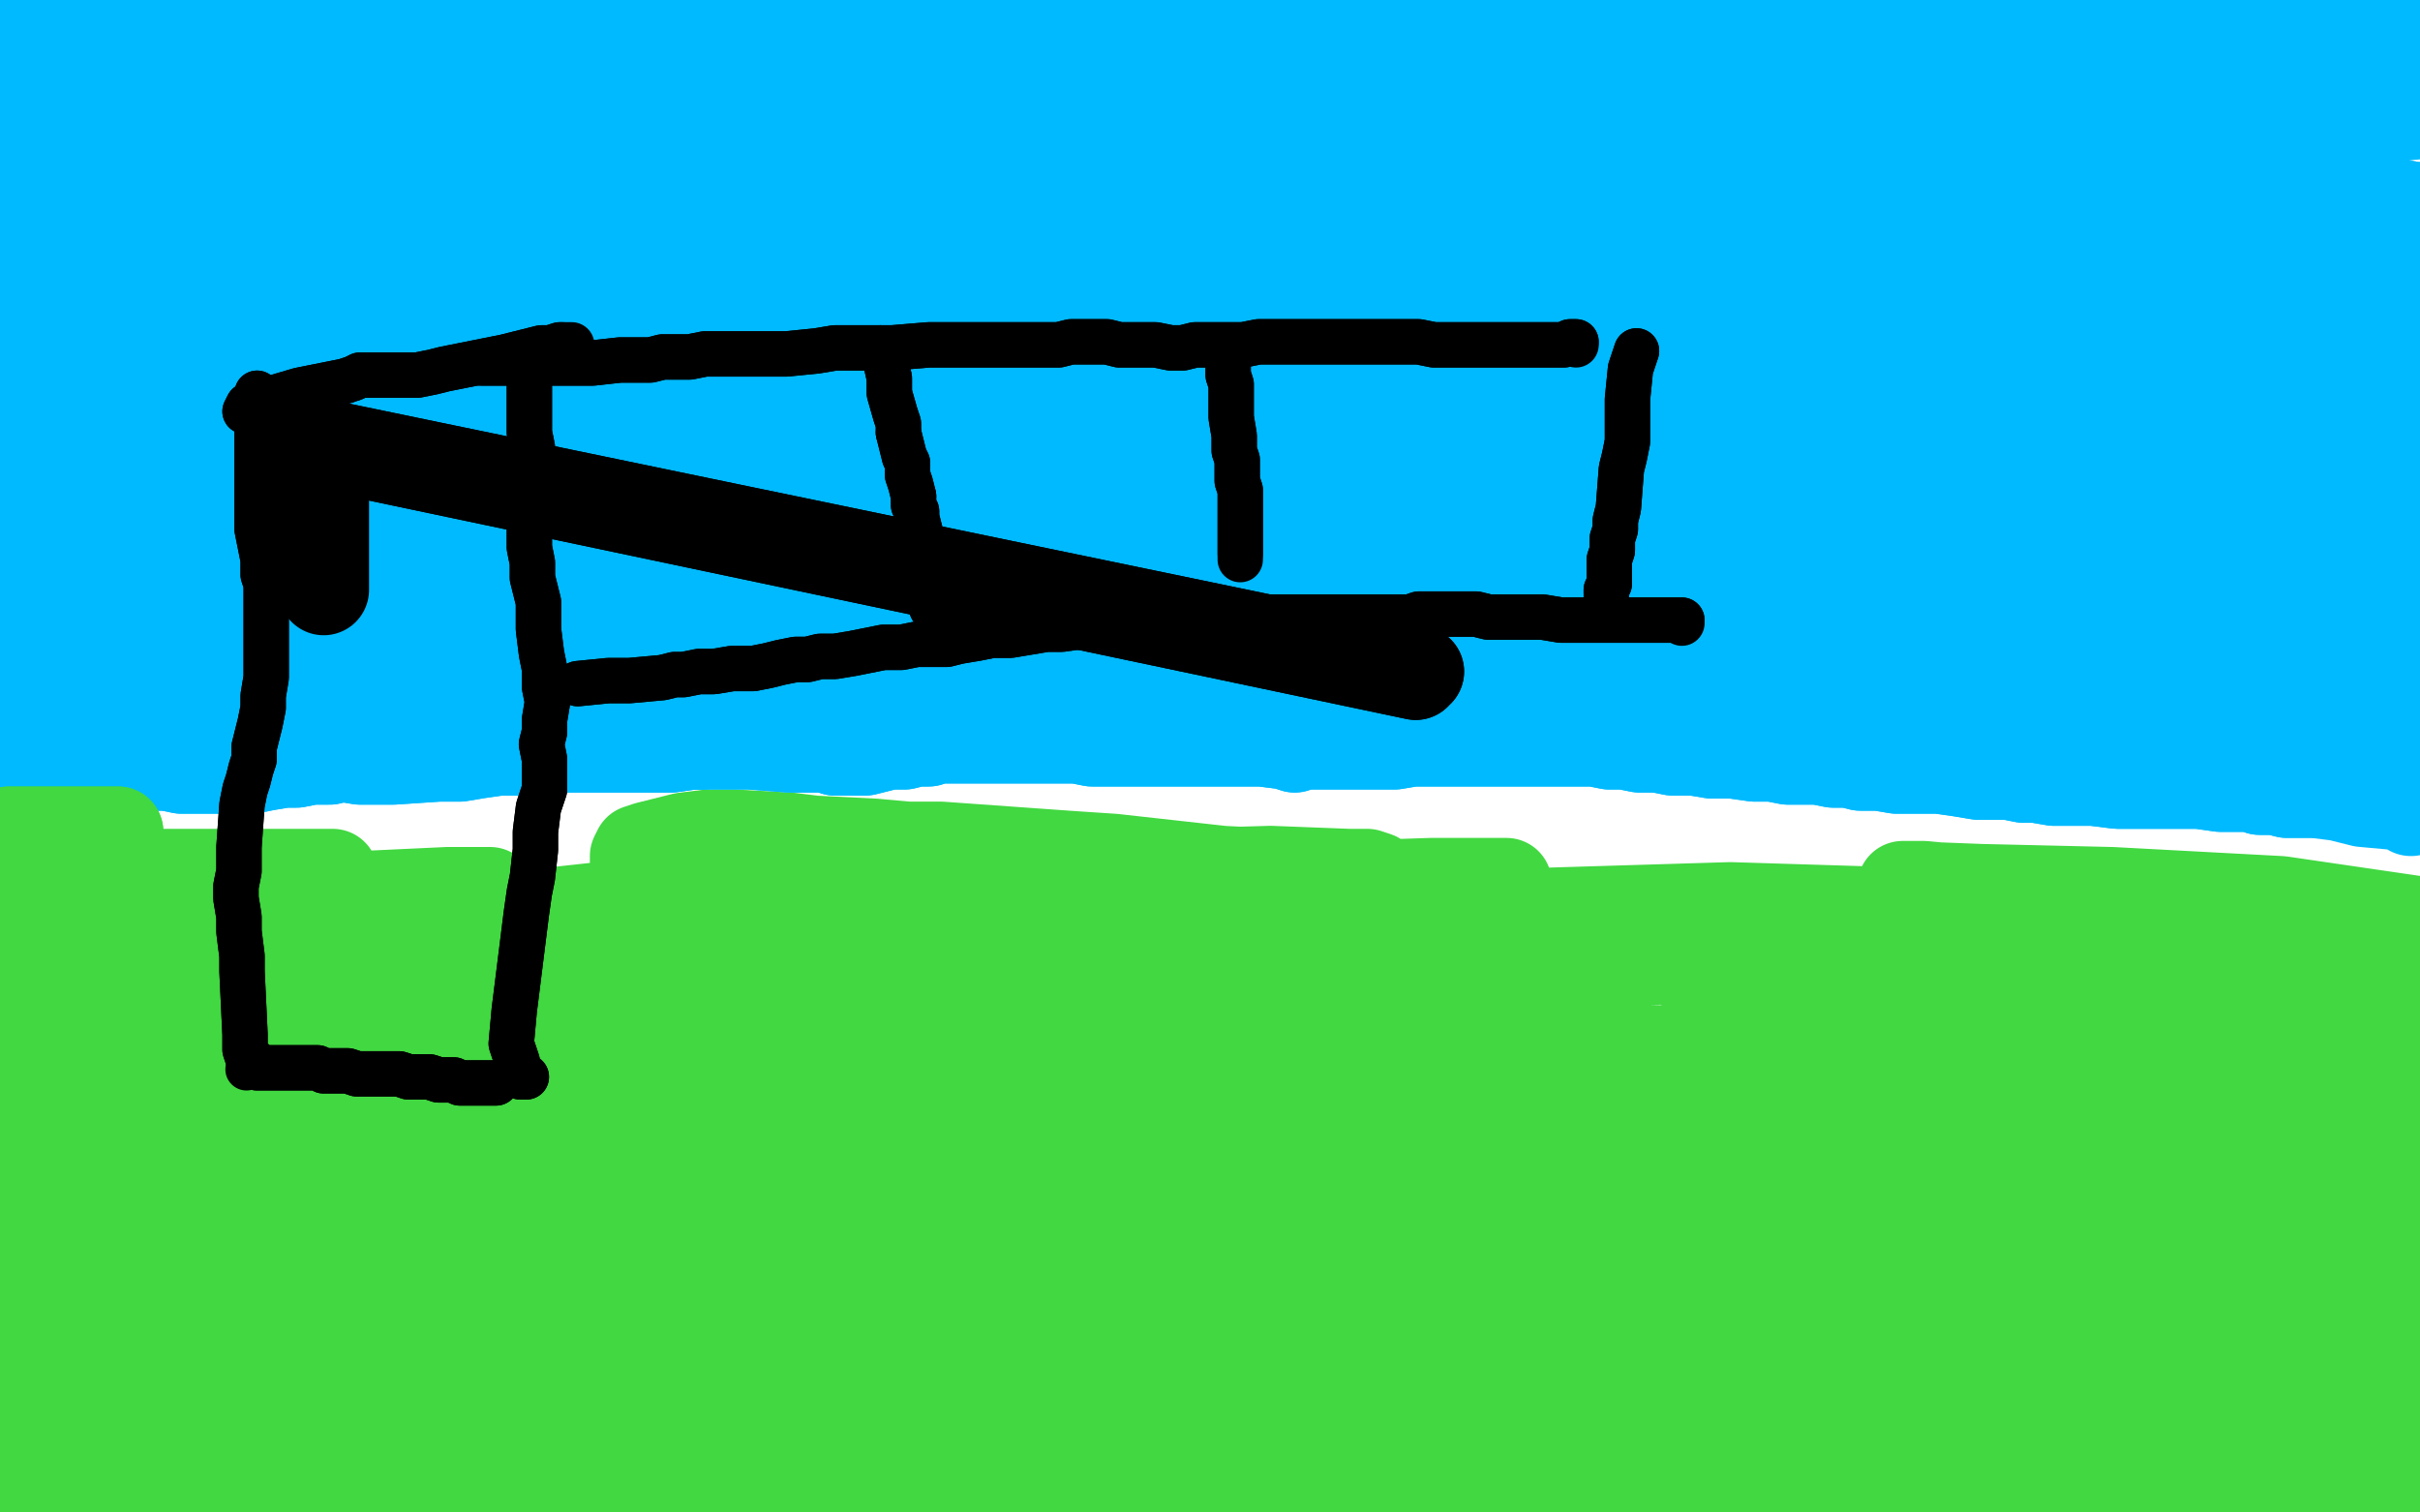 <?xml version="1.0" standalone="no"?>
<!DOCTYPE svg PUBLIC "-//W3C//DTD SVG 1.1//EN"
"http://www.w3.org/Graphics/SVG/1.1/DTD/svg11.dtd">

<svg width="800" height="500" version="1.1" xmlns="http://www.w3.org/2000/svg" xmlns:xlink="http://www.w3.org/1999/xlink" style="stroke-antialiasing: false"><desc>This SVG has been created on https://colorillo.com/</desc><rect x='0' y='0' width='800' height='500' style='fill: rgb(255,255,255); stroke-width:0' /><polyline points="497,363 490,364 490,364 479,367 479,367 440,379 440,379 417,385 417,385 370,392 370,392 352,393 341,394 347,394 364,394 432,394 471,395 503,397 530,399 530,400 528,399 503,395 477,392 446,391 377,392 347,393 318,392 318,391 327,388 390,373 443,366 503,364 565,365 649,368 659,368 645,366 616,364 564,363 501,364 378,371 305,379 295,380 297,378 313,373 401,358 465,352 530,350 630,351 651,352 658,351 627,349 586,348 535,347 478,347 368,352 325,356 295,357 304,354 336,349 468,326 549,316 676,308 710,308 724,308 725,308 675,305 615,304 468,308 406,312 357,317 331,320 324,322 346,321 389,317 534,311 608,310 671,311 739,313 737,313 714,312 606,311 536,312 468,316 368,324 349,326 349,325 371,321 473,311 546,307 615,306 713,309 732,310 736,310 726,309 646,304 582,302 454,307 413,310 397,311 415,313 456,313 522,313 664,316 719,319 753,323 771,327 766,327 695,321 628,318 557,317 499,318 440,319 443,319 456,318 536,312 600,311 661,311 737,311 750,311 752,311 713,307 662,303 538,302 479,304 432,306 397,309 400,309 415,308 506,302 572,300 637,302 740,311 767,315 781,318 779,319 739,315 696,313 643,312 597,313 565,314 554,318 565,320 595,323 695,330 748,334 792,338 835,341 835,340 813,335 786,330 743,324 692,320 620,316 611,316 623,314 649,314 743,315 795,316 839,318 867,318 875,318 866,315 843,311 754,298 698,295 655,294 629,293 636,293 657,295 737,302 785,308 826,313 866,321 866,323 851,323 829,320 795,318 706,316 666,316 641,317 633,320 644,321 668,322 749,330 793,336 832,342 857,347 859,351 841,350 758,348 700,348 642,350 562,360 547,364 549,366 594,366 643,368 707,371 826,379 866,384 884,388 876,389 853,386 816,384 694,381 630,381 564,382 560,383 569,383 597,383 702,385 759,389 818,395 903,410 912,413 886,410 780,404 709,405 576,411 542,414 536,416 556,416 600,416 727,419 788,422 841,428 891,437 892,439 879,438 796,431 732,429 661,428 564,430 553,432 552,433 608,436 670,441 739,449 859,468 892,474 904,477 884,476 844,470 781,465 648,462 608,462 595,463 607,465 635,469 679,477 800,507 853,522 886,532 896,537 886,533 862,524 774,500 718,491 640,483 629,482 627,482 656,487 692,493 737,502 828,518 853,524 861,526 845,521 819,515 775,507 671,495 635,493 617,492 630,492 656,493 696,496 751,502 863,511 904,513 903,510 885,503 804,479 750,472 686,469 630,469 591,469 595,469 644,472 695,477 752,485 869,505 903,511 915,514 907,508 876,500 835,488 725,471 673,469 637,468 616,466 623,465 642,462 731,461 789,464 843,468 903,472 893,468 825,447 762,440 691,438 561,438 515,438 483,438 461,434 464,432 503,426 543,424 589,424 663,434 679,442 683,447 667,448 640,448 599,447 509,447 476,447 458,446 452,444 460,444 478,443 545,447 579,452 608,458 640,469 643,472 640,473 608,474 571,477 523,482 424,500 390,507 371,511 375,509 391,507 423,503 525,496 581,495 628,497 684,503 691,505 686,505 635,504 586,504 466,503 416,503 381,502 361,498 366,494 385,491 468,487 520,489 574,496 643,513 651,518 648,518 610,508 567,502 512,498 396,496 351,496 329,496 333,494 361,491 408,489 520,489 567,490 602,492 630,495 624,495 608,494 530,486 469,481 346,477 295,477 256,476 229,474 235,471 259,469 371,465 445,466 514,469 611,480 628,483 630,483 598,478 556,472 498,466 361,456 300,454 244,454 183,453 178,452 181,450 253,447 323,447 397,451 527,467 572,476 602,484 596,483 581,478 503,463 440,457 372,454 310,454 228,455 214,454 224,450 260,444 321,436 466,429 529,429 579,431 616,434 613,434 598,432 523,427 465,425 401,424 287,426 248,427 226,427 221,424 241,419 356,409 433,408 507,412 572,418 636,429 636,430 630,429 567,417 509,411 444,409 315,411 262,414 218,418 218,417 236,415 278,410 424,403 503,403 574,406 662,416 661,419 637,415 596,409 536,401 470,397 343,397 287,400 219,403 211,403 220,402 308,390 384,386 461,385 598,390 639,393 659,396 648,396 620,393 576,390 453,384 391,384 286,387 255,388 241,389 242,389 293,381 348,376 410,374 524,376 569,379 594,381 597,382 584,379 448,363 388,360 278,361 237,362 215,363 207,360 226,350 261,343 370,329 427,323 476,320 537,317 545,317 546,317 528,318 498,318 457,316 367,313 328,311 296,311 269,309 270,308 276,305 332,299 375,296 413,294 473,292 490,292 498,292 497,292 491,293 477,293 432,294 411,294 391,293 362,293 353,292 349,292 349,291 352,290 358,290 386,289 420,288 446,289 452,289 455,290 453,290 449,290 440,290 424,289 404,288 368,284 353,283 339,282 311,280 300,280 289,279 269,278 261,277 243,276 234,276 226,277 214,280 211,281 210,283 210,284 210,285 212,286 223,288 242,291 271,294 320,297 346,298 348,298 347,298 345,297 338,296 303,293 274,293 244,295 180,302 150,307 128,311 110,316 110,317 114,319 156,321 191,321 230,322 305,327 327,330 336,331 334,333 324,333 304,334 226,342 180,349 133,358 60,377 43,385 36,389 44,389 63,384 147,367 200,361 251,357 319,357 330,358 331,358 324,359 277,363 184,376 133,387 91,395 56,402 33,406 22,408 29,405 85,391 127,381 169,373 226,367 235,367 234,367 221,371 202,378 175,387 111,408 86,416 67,420 54,421 56,421 58,419 63,417 68,415 84,414 109,414 177,417 201,418 215,420 223,424 222,426 221,429 217,433 184,445 151,456 114,468 53,492 29,505 18,515 29,525 59,524 108,521 229,508 285,501 326,492 354,479 354,475 353,472 343,471 329,470 307,470 242,472 206,476 172,481 125,489 107,493 107,494 108,494 112,494 123,494 172,494 204,494 264,495 281,497 288,498 284,499 271,498 246,497 213,495 140,493 108,492 75,491 71,490 72,489 92,487 117,487 152,488 218,491 236,491 243,492 238,490 224,488 193,486 106,484 64,488 32,492 12,495 15,495 31,494 98,489 135,486 165,483 187,479 185,477 173,475 103,475 55,480 11,485 -34,492 -33,492 -26,490 33,475 80,463 122,453 179,442 188,440 188,439 167,441 137,445 93,452 0,468 -39,472 -50,474 -50,474 -50,473 -46,469 22,455 65,449 137,441 152,439 158,439 153,438 142,438 116,438 49,440 16,442 -14,444 -39,446 -32,445 -15,441 18,436 56,430 95,425 146,419 152,419 152,418 142,418 124,418 63,420 31,423 5,425 -11,427 -17,428 -16,429 20,429 53,428 89,426 118,423 150,421 153,420 152,419 131,417 107,416 40,416 9,417 -10,418 -17,419 -13,418 9,415 94,408 144,407 190,407 229,408 261,411 261,412 244,410 217,407 138,404 98,404 62,406 35,408 15,411 18,412 32,414 100,419 147,422 197,427 247,432 314,439 323,441 312,442 293,440 259,437 171,430 127,429 88,429 37,429 28,428 26,426 42,420 70,411 114,401 210,383 248,375 268,369 272,365 264,364 238,365 133,374 73,384 23,393 -40,404 -50,405 -50,403 -3,391 56,380 122,370 230,356 262,352 278,350 257,352 216,355 106,365 54,370 3,377 -50,389 -50,391 -50,390 -50,386 -14,378 98,357 149,350 188,344 208,342 214,341 205,341 147,343 103,346 56,353 -25,369 -50,373 -50,373 -50,372 -26,367 15,359 118,345 160,340 184,337 193,336 190,336 177,336 109,336 69,338 -5,346 -31,350 -45,350 -44,350 -23,347 6,343 48,338 125,329 147,325 158,323 157,322 150,320 104,320 67,320 27,324 -14,330 -50,339 -50,339 -50,339 -35,332 6,325 97,310 134,303 156,299 166,297 162,295 148,295 84,298 48,301 15,304 -11,306 -34,308 -31,308 -21,307 -3,305 21,301 71,297 88,296 95,295 95,294 90,293 78,292 31,290 8,290 -10,291 -20,291 -18,290 -9,290 38,290 66,289 91,289 110,289 108,289 105,289 84,289 66,289 50,289 32,289 32,290 37,290 43,291 48,292" style="fill: none; stroke: #41d841; stroke-width: 30; stroke-linejoin: round; stroke-linecap: round; stroke-antialiasing: false; stroke-antialias: 0; opacity: 1.0"/>
<polyline points="7,3 17,10 17,10 30,19 30,19 49,27 49,27 65,34 65,34 99,39 99,39 113,41 113,41 127,42 127,42 141,43 139,43 119,41 97,38 43,34 18,33 -4,32 -28,29 -30,27 -29,25 -3,19 24,16 51,14 111,12 166,11 186,11 198,10 204,10 205,9 203,8 195,7 176,6 112,6 78,7 46,10 -2,18 -13,20 -16,22 -13,23 1,23 28,23 68,23 160,22 202,21 240,21 296,19 307,18 310,16 307,15 299,14 252,12 215,11 174,11 102,14 76,17 62,20 56,23 65,25 91,27 185,30 241,32 300,34 402,35 436,35 456,36 464,38 456,38 433,39 345,40 295,40 245,42 153,44 121,45 106,45 106,43 125,39 210,25 267,18 327,12 433,4 501,3 518,4 515,5 505,5 475,6 386,7 339,7 253,10 218,13 195,16 184,18 190,21 211,23 304,25 365,26 428,26 487,27 595,26 636,25 674,24 678,24 673,24 609,24 549,25 482,26 369,28 330,29 304,29 287,29 299,27 328,24 436,12 501,7 567,5 674,7 709,11 729,16 736,22 725,23 696,25 586,30 530,32 485,34 440,35 436,35 443,34 506,32 561,30 621,29 733,30 779,32 809,34 823,37 818,37 766,34 720,32 675,30 616,25 605,23 604,21 620,17 645,14 683,13 771,13 814,13 848,14 874,15 874,16 842,15 804,14 759,13 713,12 675,12 644,11 643,11 650,11 695,11 732,12 818,14 855,17 885,20 906,23 904,23 885,23 808,16 761,10 717,4 663,-6 655,-8 656,-10 680,-12 711,-11 753,-11 839,-6 873,-1 894,5 903,17 890,24 822,35 778,40 734,43 693,44 632,47 619,48 614,48 621,50 638,51 709,57 752,62 795,68 858,78 869,81 869,82 833,82 787,80 728,78 667,77 587,73 575,72 583,72 607,71 647,71 743,74 787,78 823,82 849,89 844,90 824,90 716,89 643,87 577,83 478,78 450,76 436,74 439,73 459,72 497,72 604,73 656,76 736,82 757,85 765,88 751,88 715,86 657,84 519,76 408,70 373,67 355,64 350,62 356,60 377,58 468,55 524,54 630,55 669,57 693,61 705,64 700,67 679,66 598,62 549,59 499,57 418,57 395,57 386,57 384,57 401,57 430,57 524,57 575,57 620,57 675,59 682,60 681,62 634,64 585,65 528,65 411,65 357,65 315,64 267,62 258,60 259,59 280,56 312,54 358,51 455,49 496,49 546,50 551,50 549,50 538,51 464,54 409,56 354,58 266,61 235,61 206,61 204,60 206,59 217,57 284,54 332,53 420,53 451,53 468,54 473,54 435,56 395,55 297,54 247,54 147,54 106,54 77,54 53,55 54,55 63,55 123,55 167,54 208,54 274,55 291,56 297,57 289,58 272,58 241,58 149,60 102,62 55,66 -21,77 -41,81 -50,84 -40,86 -15,86 27,85 131,82 175,81 207,80 232,78 232,77 225,74 170,63 129,58 87,56 12,58 -15,60 -29,61 -35,62 -32,62 -22,60 13,56 33,53 65,48 71,47 73,47 66,49 53,51 29,53 -1,56 -50,61 -50,62 -50,63 -50,62 -50,60 -22,59 65,57 111,57 148,59 187,66 192,70 186,74 173,76 151,80 96,88 69,92 51,96 41,98 47,102 66,104 101,106 207,108 267,109 323,109 394,109 408,108 412,108 391,107 358,106 264,103 216,101 171,100 105,99 94,99 96,98 105,97 167,91 286,86 348,85 400,85 438,87 469,93 470,95 466,96 417,95 371,93 321,91 231,90 194,90 169,90 157,91 163,91 182,90 268,88 324,86 376,85 454,84 474,85 482,86 479,87 465,87 396,87 351,88 313,88 286,89 268,90 272,92 325,97 375,100 431,103 491,105 606,112 649,116 681,120 673,119 652,116 617,113 576,108 534,104 456,99 427,98 401,98 398,97 402,98 416,98 485,100 532,101 581,104 664,110 694,112 713,114 724,118 720,119 704,119 634,118 597,118 567,118 531,117 526,117 528,117 563,116 601,117 689,123 731,127 766,130 791,133 809,137 806,138 778,138 747,136 711,135 678,132 643,130 638,130 646,129 661,130 724,133 762,136 797,139 827,142 849,146 850,147 847,147 820,143 794,139 766,135 712,127 697,124 693,123 694,121 702,121 719,120 769,119 791,119 809,119 822,119 821,119 806,120 789,120 767,119 744,119 706,117 698,117 698,116 712,114 735,113 765,113 824,116 839,118 845,120 840,124 829,126 785,127 759,127 734,128 699,128 694,127 695,127 696,127 718,126 740,126 783,128 793,130 797,132 784,135 761,135 727,135 649,130 614,126 584,122 527,117 503,117 472,117 467,117 468,118 473,120 514,124 549,126 582,128 621,131 626,133 619,134 602,136 573,137 531,138 440,138 401,138 371,138 347,136 347,135 352,134 393,132 431,132 516,133 552,135 577,137 588,139 587,141 578,142 521,140 477,137 430,135 385,133 296,129 260,128 210,127 198,127 195,127 207,127 233,128 275,128 371,130 412,132 444,133 471,135 472,136 468,136 454,137 379,136 327,136 232,134 191,133 156,132 114,131 109,130 111,129 146,128 182,127 220,126 296,126 324,126 338,126 340,127 332,127 312,127 238,125 189,124 139,124 46,125 7,128 -23,132 -47,137 -39,137 -22,138 39,137 71,135 100,132 132,127 136,125 136,123 123,121 101,121 19,121 -27,122 -50,124 -50,125 -50,125 -50,122 -50,117 -24,104 7,98 65,87 84,84 95,83 94,83 89,84 76,84 55,84 4,86 -18,87 -41,88 -44,88 -42,88 -28,85 -13,83 9,81 57,77 77,75 92,74 98,75 97,77 90,81 53,93 27,100 2,108 -34,120 -40,124 -38,127 -6,131 32,132 80,133 167,134 196,135 215,136 225,139 221,142 212,144 166,148 130,150 58,152 29,153 13,154 5,154 14,156 35,157 109,159 151,160 194,161 236,161 312,162 334,164 343,167 341,168 334,169 288,170 255,169 223,168 197,168 174,167 175,167 180,167 227,167 277,166 334,164 440,162 485,162 518,165 547,172 545,174 523,175 494,175 454,176 382,175 356,173 343,172 343,171 357,170 382,169 462,166 507,164 551,163 622,163 637,163 642,164 618,165 584,166 536,166 438,165 400,164 378,164 367,162 376,161 438,160 541,160 595,162 644,164 685,167 716,170 738,172 751,175 745,175 725,174 656,167 620,163 575,160 567,159 566,159 578,158 601,158 636,159 712,163 748,167 776,170 794,172 801,174 799,175 773,173 749,170 720,166 672,162 660,159 655,158 658,157 670,157 692,157 762,161 798,166 829,171 854,178 854,179 843,179 827,178 802,175 774,172 721,166 704,163 696,161 694,159 697,158 708,157 752,156 778,156 797,156 813,158 812,158 796,159 777,159 752,159 708,159 696,159 693,160 699,162 710,166 730,173 784,191 808,198 825,204 831,210 829,211 820,211 774,212 743,213 710,215 663,221 650,224 651,225 655,225 666,226 682,228 730,233 754,235 789,239 794,239 791,239 766,232 741,227 682,216 653,212 627,209 606,207 592,203 593,203 598,203 637,204 697,206 722,207 740,208 750,208 750,209 741,209 719,207 641,199 597,196 556,192 493,187 476,185 470,183 475,180 495,180 527,181 611,188 649,192 705,197 719,199 724,201 724,202 698,202 667,201 629,198 559,191 533,187 516,184 507,180 521,177 549,174 589,171 634,171 716,175 749,179 773,184 785,190 780,197 760,199 684,200 641,199 597,198 508,194 463,193 425,193 372,192 359,192 355,192 363,189 386,186 422,184 504,180 537,179 561,179 577,179 573,179 537,178 498,176 452,174 405,172 317,167 280,165 251,164 206,162 190,162 183,162 193,163 214,164 271,168 298,170 318,172 331,174 329,175 323,177 282,178 247,178 209,178 131,179 99,180 72,180 46,182 44,183 54,185 74,187 105,189 143,190 210,192 234,192 247,192 251,192 246,192 232,191 168,188 128,187 89,186 21,185 -4,185 -23,183 -24,182 -23,182 0,178 23,174 47,171 93,165 109,164 120,163 119,162 114,162 91,162 70,162 45,162 21,163 -17,168 -29,170 -35,173 -37,174 -34,174 -26,174 5,173 27,172 51,171 95,170 110,170 119,172 123,177 120,179 110,181 73,185 52,187 30,188 1,191 -3,191 1,192 16,194 43,196 82,198 166,201 205,204 239,205 281,206 286,206 284,206 274,206 256,206 225,206 144,208 103,209 45,212 30,212 26,212 62,208 101,203 146,199 239,197 285,198 324,200 369,204 375,206 375,207 365,207 350,206 295,205 266,204 237,204 187,204 167,205 151,206 156,207 171,207 196,206 231,206 270,205 312,204 385,203 411,203 430,204 444,206 443,207 438,207 404,210 376,212 344,214 297,218 286,219 282,219 290,219 309,218 379,214 420,212 461,211 499,211 558,212 577,213 589,215 589,216 584,217 555,217 534,216 510,216 489,215 458,214 444,214 442,214 443,214 448,214 484,214 513,215 547,217 611,222 639,224 660,227 677,231 676,231 674,231 648,230 625,228 602,226 562,222 550,221 544,220 543,220 548,220 560,220 601,222 623,223 663,226 680,227 695,227 720,228 727,229 729,229 738,232 750,236 771,243 777,244 780,244 781,245 782,245 782,246 784,247 787,249 791,253 798,256 803,259 805,260 806,261 807,261 807,262 806,262 805,262 804,262 803,262 802,262 800,262 799,261 797,260 796,259 794,259 793,258 792,258 791,257" style="fill: none; stroke: #00baff; stroke-width: 30; stroke-linejoin: round; stroke-linecap: round; stroke-antialiasing: false; stroke-antialias: 0; opacity: 1.0"/>
<polyline points="7,3 17,10 17,10 30,19 30,19 49,27 49,27 65,34 65,34 99,39 99,39 113,41 113,41 127,42 141,43 139,43 119,41 97,38 43,34 18,33 -4,32 -28,29 -30,27 -29,25 -3,19 24,16 51,14 111,12 166,11 186,11 198,10 204,10 205,9 203,8 195,7 176,6 112,6 78,7 46,10 -2,18 -13,20 -16,22 -13,23 1,23 28,23 68,23 160,22 202,21 240,21 296,19 307,18 310,16 307,15 299,14 252,12 215,11 174,11 102,14 76,17 62,20 56,23 65,25 91,27 185,30 241,32 300,34 402,35 436,35 456,36 464,38 456,38 433,39 345,40 295,40 245,42 153,44 121,45 106,45 106,43 125,39 210,25 267,18 327,12 433,4 501,3 518,4 515,5 505,5 475,6 386,7 339,7 253,10 218,13 195,16 184,18 190,21 211,23 304,25 365,26 428,26 487,27 595,26 636,25 674,24 678,24 673,24 609,24 549,25 482,26 369,28 330,29 304,29 287,29 299,27 328,24 436,12 501,7 567,5 674,7 709,11 729,16 736,22 725,23 696,25 586,30 530,32 485,34 440,35 436,35 443,34 506,32 561,30 621,29 733,30 779,32 809,34 823,37 818,37 766,34 720,32 675,30 616,25 605,23 604,21 620,17 645,14 683,13 771,13 814,13 848,14 874,15 874,16 842,15 804,14 759,13 713,12 675,12 644,11 643,11 650,11 695,11 732,12 818,14 855,17 885,20 906,23 904,23 885,23 808,16 761,10 717,4 663,-6 655,-8 656,-10 680,-12 711,-11 753,-11 839,-6 873,-1 894,5 903,17 890,24 822,35 778,40 734,43 693,44 632,47 619,48 614,48 621,50 638,51 709,57 752,62 795,68 858,78 869,81 869,82 833,82 787,80 728,78 667,77 587,73 575,72 583,72 607,71 647,71 743,74 787,78 823,82 849,89 844,90 824,90 716,89 643,87 577,83 478,78 450,76 436,74 439,73 459,72 497,72 604,73 656,76 736,82 757,85 765,88 751,88 715,86 657,84 519,76 408,70 373,67 355,64 350,62 356,60 377,58 468,55 524,54 630,55 669,57 693,61 705,64 700,67 679,66 598,62 549,59 499,57 418,57 395,57 386,57 384,57 401,57 430,57 524,57 575,57 620,57 675,59 682,60 681,62 634,64 585,65 528,65 411,65 357,65 315,64 267,62 258,60 259,59 280,56 312,54 358,51 455,49 496,49 546,50 551,50 549,50 538,51 464,54 409,56 354,58 266,61 235,61 206,61 204,60 206,59 217,57 284,54 332,53 420,53 451,53 468,54 473,54 435,56 395,55 297,54 247,54 147,54 106,54 77,54 53,55 54,55 63,55 123,55 167,54 208,54 274,55 291,56 297,57 289,58 272,58 241,58 149,60 102,62 55,66 -21,77 -41,81 -50,84 -40,86 -15,86 27,85 131,82 175,81 207,80 232,78 232,77 225,74 170,63 129,58 87,56 12,58 -15,60 -29,61 -35,62 -32,62 -22,60 13,56 33,53 65,48 71,47 73,47 66,49 53,51 29,53 -1,56 -50,61 -50,62 -50,63 -50,62 -50,60 -22,59 65,57 111,57 148,59 187,66 192,70 186,74 173,76 151,80 96,88 69,92 51,96 41,98 47,102 66,104 101,106 207,108 267,109 323,109 394,109 408,108 412,108 391,107 358,106 264,103 216,101 171,100 105,99 94,99 96,98 105,97 167,91 286,86 348,85 400,85 438,87 469,93 470,95 466,96 417,95 371,93 321,91 231,90 194,90 169,90 157,91 163,91 182,90 268,88 324,86 376,85 454,84 474,85 482,86 479,87 465,87 396,87 351,88 313,88 286,89 268,90 272,92 325,97 375,100 431,103 491,105 606,112 649,116 681,120 673,119 652,116 617,113 576,108 534,104 456,99 427,98 401,98 398,97 402,98 416,98 485,100 532,101 581,104 664,110 694,112 713,114 724,118 720,119 704,119 634,118 597,118 567,118 531,117 526,117 528,117 563,116 601,117 689,123 731,127 766,130 791,133 809,137 806,138 778,138 747,136 711,135 678,132 643,130 638,130 646,129 661,130 724,133 762,136 797,139 827,142 849,146 850,147 847,147 820,143 794,139 766,135 712,127 697,124 693,123 694,121 702,121 719,120 769,119 791,119 809,119 822,119 821,119 806,120 789,120 767,119 744,119 706,117 698,117 698,116 712,114 735,113 765,113 824,116 839,118 845,120 840,124 829,126 785,127 759,127 734,128 699,128 694,127 695,127 696,127 718,126 740,126 783,128 793,130 797,132 784,135 761,135 727,135 649,130 614,126 584,122 527,117 503,117 472,117 467,117 468,118 473,120 514,124 549,126 582,128 621,131 626,133 619,134 602,136 573,137 531,138 440,138 401,138 371,138 347,136 347,135 352,134 393,132 431,132 516,133 552,135 577,137 588,139 587,141 578,142 521,140 477,137 430,135 385,133 296,129 260,128 210,127 198,127 195,127 207,127 233,128 275,128 371,130 412,132 444,133 471,135 472,136 468,136 454,137 379,136 327,136 232,134 191,133 156,132 114,131 109,130 111,129 146,128 182,127 220,126 296,126 324,126 338,126 340,127 332,127 312,127 238,125 189,124 139,124 46,125 7,128 -23,132 -47,137 -39,137 -22,138 39,137 71,135 100,132 132,127 136,125 136,123 123,121 101,121 19,121 -27,122 -50,124 -50,125 -50,125 -50,122 -50,117 -24,104 7,98 65,87 84,84 95,83 94,83 89,84 76,84 55,84 4,86 -18,87 -41,88 -44,88 -42,88 -28,85 -13,83 9,81 57,77 77,75 92,74 98,75 97,77 90,81 53,93 27,100 2,108 -34,120 -40,124 -38,127 -6,131 32,132 80,133 167,134 196,135 215,136 225,139 221,142 212,144 166,148 130,150 58,152 29,153 13,154 5,154 14,156 35,157 109,159 151,160 194,161 236,161 312,162 334,164 343,167 341,168 334,169 288,170 255,169 223,168 197,168 174,167 175,167 180,167 227,167 277,166 334,164 440,162 485,162 518,165 547,172 545,174 523,175 494,175 454,176 382,175 356,173 343,172 343,171 357,170 382,169 462,166 507,164 551,163 622,163 637,163 642,164 618,165 584,166 536,166 438,165 400,164 378,164 367,162 376,161 438,160 541,160 595,162 644,164 685,167 716,170 738,172 751,175 745,175 725,174 656,167 620,163 575,160 567,159 566,159 578,158 601,158 636,159 712,163 748,167 776,170 794,172 801,174 799,175 773,173 749,170 720,166 672,162 660,159 655,158 658,157 670,157 692,157 762,161 798,166 829,171 854,178 854,179 843,179 827,178 802,175 774,172 721,166 704,163 696,161 694,159 697,158 708,157 752,156 778,156 797,156 813,158 812,158 796,159 777,159 752,159 708,159 696,159 693,160 699,162 710,166 730,173 784,191 808,198 825,204 831,210 829,211 820,211 774,212 743,213 710,215 663,221 650,224 651,225 655,225 666,226 682,228 730,233 754,235 789,239 794,239 791,239 766,232 741,227 682,216 653,212 627,209 606,207 592,203 593,203 598,203 637,204 697,206 722,207 740,208 750,208 750,209 741,209 719,207 641,199 597,196 556,192 493,187 476,185 470,183 475,180 495,180 527,181 611,188 649,192 705,197 719,199 724,201 724,202 698,202 667,201 629,198 559,191 533,187 516,184 507,180 521,177 549,174 589,171 634,171 716,175 749,179 773,184 785,190 780,197 760,199 684,200 641,199 597,198 508,194 463,193 425,193 372,192 359,192 355,192 363,189 386,186 422,184 504,180 537,179 561,179 577,179 573,179 537,178 498,176 452,174 405,172 317,167 280,165 251,164 206,162 190,162 183,162 193,163 214,164 271,168 298,170 318,172 331,174 329,175 323,177 282,178 247,178 209,178 131,179 99,180 72,180 46,182 44,183 54,185 74,187 105,189 143,190 210,192 234,192 247,192 251,192 246,192 232,191 168,188 128,187 89,186 21,185 -4,185 -23,183 -24,182 -23,182 0,178 23,174 47,171 93,165 109,164 120,163 119,162 114,162 91,162 70,162 45,162 21,163 -17,168 -29,170 -35,173 -37,174 -34,174 -26,174 5,173 27,172 51,171 95,170 110,170 119,172 123,177 120,179 110,181 73,185 52,187 30,188 1,191 -3,191 1,192 16,194 43,196 82,198 166,201 205,204 239,205 281,206 286,206 284,206 274,206 256,206 225,206 144,208 103,209 45,212 30,212 26,212 62,208 101,203 146,199 239,197 285,198 324,200 369,204 375,206 375,207 365,207 350,206 295,205 266,204 237,204 187,204 167,205 151,206 156,207 171,207 196,206 231,206 270,205 312,204 385,203 411,203 430,204 444,206 443,207 438,207 404,210 376,212 344,214 297,218 286,219 282,219 290,219 309,218 379,214 420,212 461,211 499,211 558,212 577,213 589,215 589,216 584,217 555,217 534,216 510,216 489,215 458,214 444,214 442,214 443,214 448,214 484,214 513,215 547,217 611,222 639,224 660,227 677,231 676,231 674,231 648,230 625,228 602,226 562,222 550,221 544,220 543,220 548,220 560,220 601,222 623,223 663,226 680,227 695,227 720,228 727,229 729,229 738,232 750,236 771,243 777,244 780,244 781,245 782,245 782,246 784,247 787,249 791,253 798,256 803,259 805,260 806,261 807,261 807,262 806,262 805,262 804,262 803,262 802,262 800,262 799,261 797,260 796,259 794,259 793,258 792,258 791,257 791,257" style="fill: none; stroke: #00baff; stroke-width: 30; stroke-linejoin: round; stroke-linecap: round; stroke-antialiasing: false; stroke-antialias: 0; opacity: 1.0"/>
<polyline points="14,209 12,215 12,215 11,222 11,222 10,235 10,235 8,243 8,243 8,246 8,246 8,250 8,253 8,256 8,258 8,260 8,262 8,263 8,264 9,265" style="fill: none; stroke: #00baff; stroke-width: 30; stroke-linejoin: round; stroke-linecap: round; stroke-antialiasing: false; stroke-antialias: 0; opacity: 1.0"/>
<polyline points="14,209 12,215 12,215 11,222 11,222 10,235 10,235 8,243 8,243 8,246 8,250 8,253 8,256 8,258 8,260 8,262 8,263 8,264 9,265" style="fill: none; stroke: #00baff; stroke-width: 30; stroke-linejoin: round; stroke-linecap: round; stroke-antialiasing: false; stroke-antialias: 0; opacity: 1.0"/>
<polyline points="22,232 24,232 24,232 30,232 30,232 61,233 61,233 73,233 73,233 82,233 82,233 91,234 91,234 105,234 105,234 108,234 110,234 111,234 109,233 103,232 88,231 68,231 51,231 26,232 19,232 14,233 13,233 14,233 19,234 28,234 64,234 81,234 98,234 108,235 117,235 115,235 108,235 74,237 56,239 45,240 37,241 37,242 47,241 59,241 76,239 83,239 89,238 94,238 100,238 105,237 120,237 127,237 131,237 136,237 137,238 124,238 100,238 92,238 86,239 80,239 75,239 71,239 67,240 65,240 62,240 60,240 58,240 54,241 49,242 41,243 34,244 25,245 24,245 24,246 25,246 26,246 33,246 53,247 64,247 73,247 92,248 99,249 105,249 113,250 119,251 124,251 130,251 145,250 152,250 158,249 165,248 168,248 172,248 177,247 182,247 187,247 194,247 210,247 217,247 222,247 229,246 232,246 236,245 241,245 247,244 254,243 267,242 271,241 274,241 277,240 281,240 286,239 291,238 298,237 303,237 309,237 315,237 322,237 328,237 335,237 342,236 351,236 355,235 359,235 364,235 371,235 379,235 392,234 398,234 404,234 409,234 414,234 419,234 425,235 429,235 434,235 439,236 446,236 452,236 459,236 466,236 472,236 478,236 485,236 493,236 500,236 513,236 519,236 525,236 530,236 536,236 542,236 549,236 561,236 565,236 567,236 569,237 571,237 574,237 577,237 581,237 588,238 595,238 605,238 614,239 622,239 634,239 640,240 646,240 652,241 657,241 664,241 670,242 685,243 700,244 708,245 722,246 728,247 733,248 738,248 743,248 748,248 751,248 755,248 757,248 759,248 761,248 764,248 767,249 770,249 772,249 774,250 775,251 776,251 775,252 772,252 769,252 766,252 764,252 763,252 761,252 757,252 752,252 738,251 732,251 727,250 718,249 714,248 710,248 707,248 702,247 697,247 693,247 689,247 684,247 678,247 672,247 668,247 663,247 659,247 655,247 651,247 646,247 642,247 637,247 632,247 629,247 626,247" style="fill: none; stroke: #00baff; stroke-width: 30; stroke-linejoin: round; stroke-linecap: round; stroke-antialiasing: false; stroke-antialias: 0; opacity: 1.0"/>
<polyline points="22,232 24,232 24,232 30,232 30,232 61,233 61,233 73,233 73,233 82,233 82,233 91,234 91,234 105,234 108,234 110,234 111,234 109,233 103,232 88,231 68,231 51,231 26,232 19,232 14,233 13,233 14,233 19,234 28,234 64,234 81,234 98,234 108,235 117,235 115,235 108,235 74,237 56,239 45,240 37,241 37,242 47,241 59,241 76,239 83,239 89,238 94,238 100,238 105,237 120,237 127,237 131,237 136,237 137,238 124,238 100,238 92,238 86,239 80,239 75,239 71,239 67,240 65,240 62,240 60,240 58,240 54,241 49,242 41,243 34,244 25,245 24,245 24,246 25,246 26,246 33,246 53,247 64,247 73,247 92,248 99,249 105,249 113,250 119,251 124,251 130,251 145,250 152,250 158,249 165,248 168,248 172,248 177,247 182,247 187,247 194,247 210,247 217,247 222,247 229,246 232,246 236,245 241,245 247,244 254,243 267,242 271,241 274,241 277,240 281,240 286,239 291,238 298,237 303,237 309,237 315,237 322,237 328,237 335,237 342,236 351,236 355,235 359,235 364,235 371,235 379,235 392,234 398,234 404,234 409,234 414,234 419,234 425,235 429,235 434,235 439,236 446,236 452,236 459,236 466,236 472,236 478,236 485,236 493,236 500,236 513,236 519,236 525,236 530,236 536,236 542,236 549,236 561,236 565,236 567,236 569,237 571,237 574,237 577,237 581,237 588,238 595,238 605,238 614,239 622,239 634,239 640,240 646,240 652,241 657,241 664,241 670,242 685,243 700,244 708,245 722,246 728,247 733,248 738,248 743,248 748,248 751,248 755,248 757,248 759,248 761,248 764,248 767,249 770,249 772,249 774,250 775,251 776,251 775,252 772,252 769,252 766,252 764,252 763,252 761,252 757,252 752,252 738,251 732,251 727,250 718,249 714,248 710,248 707,248 702,247 697,247 693,247 689,247 684,247 678,247 672,247 668,247 663,247 659,247 655,247 651,247 646,247 642,247 637,247 632,247 629,247 626,247 624,246" style="fill: none; stroke: #00baff; stroke-width: 30; stroke-linejoin: round; stroke-linecap: round; stroke-antialiasing: false; stroke-antialias: 0; opacity: 1.0"/>
<polyline points="113,228 113,226 113,226 127,221 127,221 139,220 139,220 150,220 150,220 176,220 176,220 191,220 191,220 208,220 208,220 226,222 267,227 290,230 312,232 346,235 352,236 355,236 347,236 341,235 327,234 306,232 275,230 222,229 200,229 179,230 146,230 138,231 133,231 132,231 134,230 141,230 171,230 218,230 253,231 267,232 268,233 266,233" style="fill: none; stroke: #00baff; stroke-width: 30; stroke-linejoin: round; stroke-linecap: round; stroke-antialiasing: false; stroke-antialias: 0; opacity: 1.0"/>
<polyline points="113,228 113,226 113,226 127,221 127,221 139,220 139,220 150,220 150,220 176,220 176,220 191,220 191,220 208,220 226,222 267,227 290,230 312,232 346,235 352,236 355,236 347,236 341,235 327,234 306,232 275,230 222,229 200,229 179,230 146,230 138,231 133,231 132,231 134,230 141,230 171,230 218,230 253,231 267,232 268,233 266,233 264,233" style="fill: none; stroke: #00baff; stroke-width: 30; stroke-linejoin: round; stroke-linecap: round; stroke-antialiasing: false; stroke-antialias: 0; opacity: 1.0"/>
<polyline points="7,250 20,251 20,251 38,252 38,252 45,253 45,253 50,253 50,253 55,253 55,253 60,254 60,254 64,254 64,254 67,254 72,254 77,254 83,254 88,253 94,252 98,252 103,251 106,251 109,251 113,250 118,249 123,249 129,248 135,247 142,247 149,246 155,246 160,246 165,246 168,246 171,246 175,245 180,245 185,245 188,245 193,245 199,245 204,245 209,245 214,245 219,246 223,246 227,246 234,246 241,246 248,246 261,247 266,247 268,247 270,247 273,247 276,248 279,248 282,248 286,248 290,247 294,246 299,246 303,245 307,245 310,244 315,244 321,244 328,244 333,244 337,244 340,244 345,244 356,244 361,245 370,245 375,245 380,245 385,245 390,245 395,245 402,245 410,245 417,245 425,246 428,247 431,246 435,246 439,246 442,246 445,246 449,246 452,246 456,246 461,246 467,245 473,245 489,245 495,245 499,245 504,245 506,245 507,245 509,245 510,245 512,245 514,245 517,245 522,245 527,245 532,246 537,246 542,247 548,247 553,248 560,248 566,249 573,249 580,250 586,250 591,251 596,251 601,251 606,252 611,252 615,253 621,253 627,254 633,254 641,254 648,255 654,256 659,256 664,256 669,257 673,257 679,258 692,258 700,259 705,259 709,259 711,259 714,259 717,259 722,259 727,259 734,260 740,260 744,260 747,261 749,261 751,261 752,261 756,262 760,262 765,262" style="fill: none; stroke: #00baff; stroke-width: 30; stroke-linejoin: round; stroke-linecap: round; stroke-antialiasing: false; stroke-antialias: 0; opacity: 1.0"/>
<polyline points="7,250 20,251 20,251 38,252 38,252 45,253 45,253 50,253 50,253 55,253 55,253 60,254 60,254 64,254 67,254 72,254 77,254 83,254 88,253 94,252 98,252 103,251 106,251 109,251 113,250 118,249 123,249 129,248 135,247 142,247 149,246 155,246 160,246 165,246 168,246 171,246 175,245 180,245 185,245 188,245 193,245 199,245 204,245 209,245 214,245 219,246 223,246 227,246 234,246 241,246 248,246 261,247 266,247 268,247 270,247 273,247 276,248 279,248 282,248 286,248 290,247 294,246 299,246 303,245 307,245 310,244 315,244 321,244 328,244 333,244 337,244 340,244 345,244 356,244 361,245 370,245 375,245 380,245 385,245 390,245 395,245 402,245 410,245 417,245 425,246 428,247 431,246 435,246 439,246 442,246 445,246 449,246 452,246 456,246 461,246 467,245 473,245 489,245 495,245 499,245 504,245 506,245 507,245 509,245 510,245 512,245 514,245 517,245 522,245 527,245 532,246 537,246 542,247 548,247 553,248 560,248 566,249 573,249 580,250 586,250 591,251 596,251 601,251 606,252 611,252 615,253 621,253 627,254 633,254 641,254 648,255 654,256 659,256 664,256 669,257 673,257 679,258 692,258 700,259 705,259 709,259 711,259 714,259 717,259 722,259 727,259 734,260 740,260 744,260 747,261 749,261 751,261 752,261 756,262 760,262 765,262 773,263 781,265 792,266 795,266 796,267 797,268" style="fill: none; stroke: #00baff; stroke-width: 30; stroke-linejoin: round; stroke-linecap: round; stroke-antialiasing: false; stroke-antialias: 0; opacity: 1.0"/>
<polyline points="39,275 31,275 31,275 22,275 22,275 14,275 14,275 6,275 6,275 3,275 3,275 2,276 2,276 0,277 0,277" style="fill: none; stroke: #41d841; stroke-width: 30; stroke-linejoin: round; stroke-linecap: round; stroke-antialiasing: false; stroke-antialias: 0; opacity: 1.0"/>
<polyline points="39,275 31,275 31,275 22,275 22,275 14,275 14,275 6,275 6,275 3,275 3,275 2,276 2,276 0,277 -1,277 -2,278" style="fill: none; stroke: #41d841; stroke-width: 30; stroke-linejoin: round; stroke-linecap: round; stroke-antialiasing: false; stroke-antialias: 0; opacity: 1.0"/>
<polyline points="83,350 83,350 83,350 82,350 82,350 81,347 81,347 81,342 81,342 80,321 80,316 79,308 79,303 78,297 78,293 79,288 79,280 80,266 81,261 82,258 83,254 84,251 84,247 85,243 86,239 87,234 87,230 88,224 88,219 88,210 88,206 88,202 88,198 88,193 87,190 87,185 86,180 85,175 85,170 85,166 85,162 85,158 85,154 85,151 85,147 85,143 85,139 85,136 85,133 85,132 85,131 85,130" style="fill: none; stroke: #000000; stroke-width: 15; stroke-linejoin: round; stroke-linecap: round; stroke-antialiasing: false; stroke-antialias: 0; opacity: 1.0"/>
<polyline points="83,350 83,350 83,350 82,350 82,350 81,347 81,347 81,342 80,321 80,316 79,308 79,303 78,297 78,293 79,288 79,280 80,266 81,261 82,258 83,254 84,251 84,247 85,243 86,239 87,234 87,230 88,224 88,219 88,210 88,206 88,202 88,198 88,193 87,190 87,185 86,180 85,175 85,170 85,166 85,162 85,158 85,154 85,151 85,147 85,143 85,139 85,136 85,133 85,132 85,131 85,130 85,131" style="fill: none; stroke: #000000; stroke-width: 15; stroke-linejoin: round; stroke-linecap: round; stroke-antialiasing: false; stroke-antialias: 0; opacity: 1.0"/>
<polyline points="174,356 174,356 174,356 172,356 172,356 171,351 171,351 169,345 169,345 170,334 170,334 171,326 171,326 172,318 172,318 174,302 175,295 176,290 177,281 177,275 178,267 179,264 180,261 180,256 180,251 179,246 180,242 180,238 181,232 180,227 180,221 179,216 178,208 178,203 178,199 177,195 176,191 176,186 175,181 175,175 175,170 176,165 176,161 176,156 176,152 176,148 175,143 175,138 175,134 175,130 175,127 175,125 174,123 174,121 174,120 174,119 174,118 174,117" style="fill: none; stroke: #000000; stroke-width: 15; stroke-linejoin: round; stroke-linecap: round; stroke-antialiasing: false; stroke-antialias: 0; opacity: 1.0"/>
<polyline points="174,356 174,356 174,356 172,356 172,356 171,351 171,351 169,345 169,345 170,334 170,334 171,326 171,326 172,318 174,302 175,295 176,290 177,281 177,275 178,267 179,264 180,261 180,256 180,251 179,246 180,242 180,238 181,232 180,227 180,221 179,216 178,208 178,203 178,199 177,195 176,191 176,186 175,181 175,175 175,170 176,165 176,161 176,156 176,152 176,148 175,143 175,138 175,134 175,130 175,127 175,125 174,123 174,121 174,120 174,119 174,118 174,117" style="fill: none; stroke: #000000; stroke-width: 15; stroke-linejoin: round; stroke-linecap: round; stroke-antialiasing: false; stroke-antialias: 0; opacity: 1.0"/>
<circle cx="81.5" cy="353.5" r="7" style="fill: #000000; stroke-antialiasing: false; stroke-antialias: 0; opacity: 1.0"/>
<polyline points="81,136 82,134 82,134 99,129 99,129 114,126 114,126 117,125 117,125 119,124 119,124 121,124 121,124 123,124 123,124 124,124 126,124 130,124 134,124 138,124 143,123 147,122 152,121 157,120 162,119 167,118 171,117 175,116 179,115 182,115 185,114 186,114" style="fill: none; stroke: #000000; stroke-width: 15; stroke-linejoin: round; stroke-linecap: round; stroke-antialiasing: false; stroke-antialias: 0; opacity: 1.0"/>
<polyline points="81,136 82,134 82,134 99,129 99,129 114,126 114,126 117,125 117,125 119,124 119,124 121,124 121,124 123,124 124,124 126,124 130,124 134,124 138,124 143,123 147,122 152,121 157,120 162,119 167,118 171,117 175,116 179,115 182,115 185,114 186,114 188,114 189,114" style="fill: none; stroke: #000000; stroke-width: 15; stroke-linejoin: round; stroke-linecap: round; stroke-antialiasing: false; stroke-antialias: 0; opacity: 1.0"/>
<polyline points="85,353 88,353 88,353 92,353 92,353 97,353 97,353 100,353 100,353 102,353 102,353 105,353 105,353 107,354 111,354 115,354 118,355 122,355 125,355 129,355 132,355 135,356 139,356 142,356 145,357 147,357 150,357 152,358 154,358 156,358 159,358 161,358 162,358 163,358 164,358" style="fill: none; stroke: #000000; stroke-width: 15; stroke-linejoin: round; stroke-linecap: round; stroke-antialiasing: false; stroke-antialias: 0; opacity: 1.0"/>
<polyline points="85,353 88,353 88,353 92,353 92,353 97,353 97,353 100,353 100,353 102,353 102,353 105,353 107,354 111,354 115,354 118,355 122,355 125,355 129,355 132,355 135,356 139,356 142,356 145,357 147,357 150,357 152,358 154,358 156,358 159,358 161,358 162,358 163,358 164,358" style="fill: none; stroke: #000000; stroke-width: 15; stroke-linejoin: round; stroke-linecap: round; stroke-antialiasing: false; stroke-antialias: 0; opacity: 1.0"/>
<polyline points="159,120 159,120 159,120 166,120 174,120 182,120 189,120 192,120 196,120 205,119 210,119 215,119 219,118 223,118 228,118 233,117 239,117 243,117 248,117 254,117 260,117 270,116 276,115 282,115 289,115 295,115 307,114 317,114 322,114 326,114 330,114 335,114 340,114 345,114 350,114 354,113 359,113 363,113 366,113 370,114 374,114 378,114 382,114 387,115 391,115 395,114 401,114 406,114 411,114 416,113 421,113 426,113 430,113 434,113 439,113 443,113 448,113 452,113 457,113 462,113 466,113 469,113 474,114 479,114 483,114 486,114 489,114 490,114 492,114 494,114 495,114 496,114 497,114 498,114 499,114 500,114 501,114 503,114 506,114 510,114 514,114 517,114 519,113 520,113 521,113" style="fill: none; stroke: #000000; stroke-width: 15; stroke-linejoin: round; stroke-linecap: round; stroke-antialiasing: false; stroke-antialias: 0; opacity: 1.0"/>
<polyline points="159,120 159,120 166,120 174,120 182,120 189,120 192,120 196,120 205,119 210,119 215,119 219,118 223,118 228,118 233,117 239,117 243,117 248,117 254,117 260,117 270,116 276,115 282,115 289,115 295,115 307,114 317,114 322,114 326,114 330,114 335,114 340,114 345,114 350,114 354,113 359,113 363,113 366,113 370,114 374,114 378,114 382,114 387,115 391,115 395,114 401,114 406,114 411,114 416,113 421,113 426,113 430,113 434,113 439,113 443,113 448,113 452,113 457,113 462,113 466,113 469,113 474,114 479,114 483,114 486,114 489,114 490,114 492,114 494,114 495,114 496,114 497,114 498,114 499,114 500,114 501,114 503,114 506,114 510,114 514,114 517,114 519,113 520,113 521,113 521,114" style="fill: none; stroke: #000000; stroke-width: 15; stroke-linejoin: round; stroke-linecap: round; stroke-antialiasing: false; stroke-antialias: 0; opacity: 1.0"/>
<polyline points="191,226 191,226 191,226 201,225 208,225 219,224 223,223 226,223 231,222 236,222 242,221 249,221 254,220 258,219 263,218 267,218 271,217 276,217 282,216 287,215 292,214 298,214 303,213 308,213 313,213 317,212 323,211 328,210 334,210 340,209 346,208 351,208 358,207 364,207 370,206 376,206 387,205 390,205 393,205 397,205 400,205 405,204 410,204 417,204 422,204 426,204 430,204 436,204 441,204 447,204 452,204 457,204 461,204 466,204 469,203 474,203 478,203 481,203 483,203 484,203 485,203 488,203 492,204 498,204 504,204 510,204 516,205 522,205 528,205 534,205 538,205 541,205 542,205 543,205 545,205 548,205 550,205 552,205 554,205 556,205" style="fill: none; stroke: #000000; stroke-width: 15; stroke-linejoin: round; stroke-linecap: round; stroke-antialiasing: false; stroke-antialias: 0; opacity: 1.0"/>
<polyline points="191,226 191,226 201,225 208,225 219,224 223,223 226,223 231,222 236,222 242,221 249,221 254,220 258,219 263,218 267,218 271,217 276,217 282,216 287,215 292,214 298,214 303,213 308,213 313,213 317,212 323,211 328,210 334,210 340,209 346,208 351,208 358,207 364,207 370,206 376,206 387,205 390,205 393,205 397,205 400,205 405,204 410,204 417,204 422,204 426,204 430,204 436,204 441,204 447,204 452,204 457,204 461,204 466,204 469,203 474,203 478,203 481,203 483,203 484,203 485,203 488,203 492,204 498,204 504,204 510,204 516,205 522,205 528,205 534,205 538,205 541,205 542,205 543,205 545,205 548,205 550,205 552,205 554,205 556,205 556,206" style="fill: none; stroke: #000000; stroke-width: 15; stroke-linejoin: round; stroke-linecap: round; stroke-antialiasing: false; stroke-antialias: 0; opacity: 1.0"/>
<polyline points="541,116 541,116 541,116 539,122 538,132 538,136 538,139 538,141 538,143 538,146 537,151 536,155 535,168 534,172 534,175 533,178 533,182 532,185 532,189 532,193 531,195 531,196" style="fill: none; stroke: #000000; stroke-width: 15; stroke-linejoin: round; stroke-linecap: round; stroke-antialiasing: false; stroke-antialias: 0; opacity: 1.0"/>
<polyline points="541,116 541,116 539,122 538,132 538,136 538,139 538,141 538,143 538,146 537,151 536,155 535,168 534,172 534,175 533,178 533,182 532,185 532,189 532,193 531,195 531,196 531,197 531,198 531,199" style="fill: none; stroke: #000000; stroke-width: 15; stroke-linejoin: round; stroke-linecap: round; stroke-antialiasing: false; stroke-antialias: 0; opacity: 1.0"/>
<polyline points="291,115 291,115 291,115 292,116 294,125 294,130 296,137 297,140 297,143" style="fill: none; stroke: #000000; stroke-width: 15; stroke-linejoin: round; stroke-linecap: round; stroke-antialiasing: false; stroke-antialias: 0; opacity: 1.0"/>
<polyline points="302,164 302,167 303,169 303,171 304,175 305,179" style="fill: none; stroke: #000000; stroke-width: 15; stroke-linejoin: round; stroke-linecap: round; stroke-antialiasing: false; stroke-antialias: 0; opacity: 1.0"/>
<polyline points="297,143 298,147 299,151 300,153 300,157 301,160 302,164" style="fill: none; stroke: #000000; stroke-width: 15; stroke-linejoin: round; stroke-linecap: round; stroke-antialiasing: false; stroke-antialias: 0; opacity: 1.0"/>
<polyline points="307,191 307,192 307,193 307,195 307,196 307,197" style="fill: none; stroke: #000000; stroke-width: 15; stroke-linejoin: round; stroke-linecap: round; stroke-antialiasing: false; stroke-antialias: 0; opacity: 1.0"/>
<polyline points="305,179 305,184 306,186 306,188 307,189 307,190 307,191" style="fill: none; stroke: #000000; stroke-width: 15; stroke-linejoin: round; stroke-linecap: round; stroke-antialiasing: false; stroke-antialias: 0; opacity: 1.0"/>
<polyline points="307,197 308,197 308,198 308,199 308,201" style="fill: none; stroke: #000000; stroke-width: 15; stroke-linejoin: round; stroke-linecap: round; stroke-antialiasing: false; stroke-antialias: 0; opacity: 1.0"/>
<polyline points="291,115 291,115 292,116 294,125 294,130 296,137 297,140 297,143 298,147 299,151 300,153 300,157 301,160 302,164 302,167 303,169 303,171 304,175 305,179 305,184 306,186 306,188 307,189 307,190 307,191 307,192 307,193 307,195 307,196 307,197 308,197 308,198 308,199 308,201 308,200" style="fill: none; stroke: #000000; stroke-width: 15; stroke-linejoin: round; stroke-linecap: round; stroke-antialiasing: false; stroke-antialias: 0; opacity: 1.0"/>
<polyline points="406,120 406,120 406,120 406,122 406,122 406,124 407,127 407,130 407,133 407,138 408,144 408,149 409,152 409,155 409,159 410,162 410,165 410,170 410,174 410,179 410,181 410,182 410,183" style="fill: none; stroke: #000000; stroke-width: 15; stroke-linejoin: round; stroke-linecap: round; stroke-antialiasing: false; stroke-antialias: 0; opacity: 1.0"/>
<polyline points="406,120 406,120 406,120 406,122 406,124 407,127 407,130 407,133 407,138 408,144 408,149 409,152 409,155 409,159 410,162 410,165 410,170 410,174 410,179 410,181 410,182 410,183 410,184 410,185" style="fill: none; stroke: #000000; stroke-width: 15; stroke-linejoin: round; stroke-linecap: round; stroke-antialiasing: false; stroke-antialias: 0; opacity: 1.0"/>
<polyline points="102,147 102,147 102,147 102,148 103,152 103,156 104,163 105,170 105,173 105,176 105,180 105,184 106,189 106,192 107,194 107,195 107,193 107,192 107,189 107,186 107,182 107,177 107,173 107,169 107,165" style="fill: none; stroke: #000000; stroke-width: 30; stroke-linejoin: round; stroke-linecap: round; stroke-antialiasing: false; stroke-antialias: 0; opacity: 1.0"/>
<polyline points="107,147 107,147 107,147 469,222 469,222 107,147 107,147 469,222 469,222 107,147 107,147 468,223 468,223" style="fill: none; stroke: #000000; stroke-width: 30; stroke-linejoin: round; stroke-linecap: round; stroke-antialiasing: false; stroke-antialias: 0; opacity: 1.0"/>
<polyline points="107,147 107,147 107,147 469,222 469,222 107,147 107,147 469,222 469,222 107,147 107,147 468,223" style="fill: none; stroke: #000000; stroke-width: 30; stroke-linejoin: round; stroke-linecap: round; stroke-antialiasing: false; stroke-antialias: 0; opacity: 1.0"/>
</svg>
